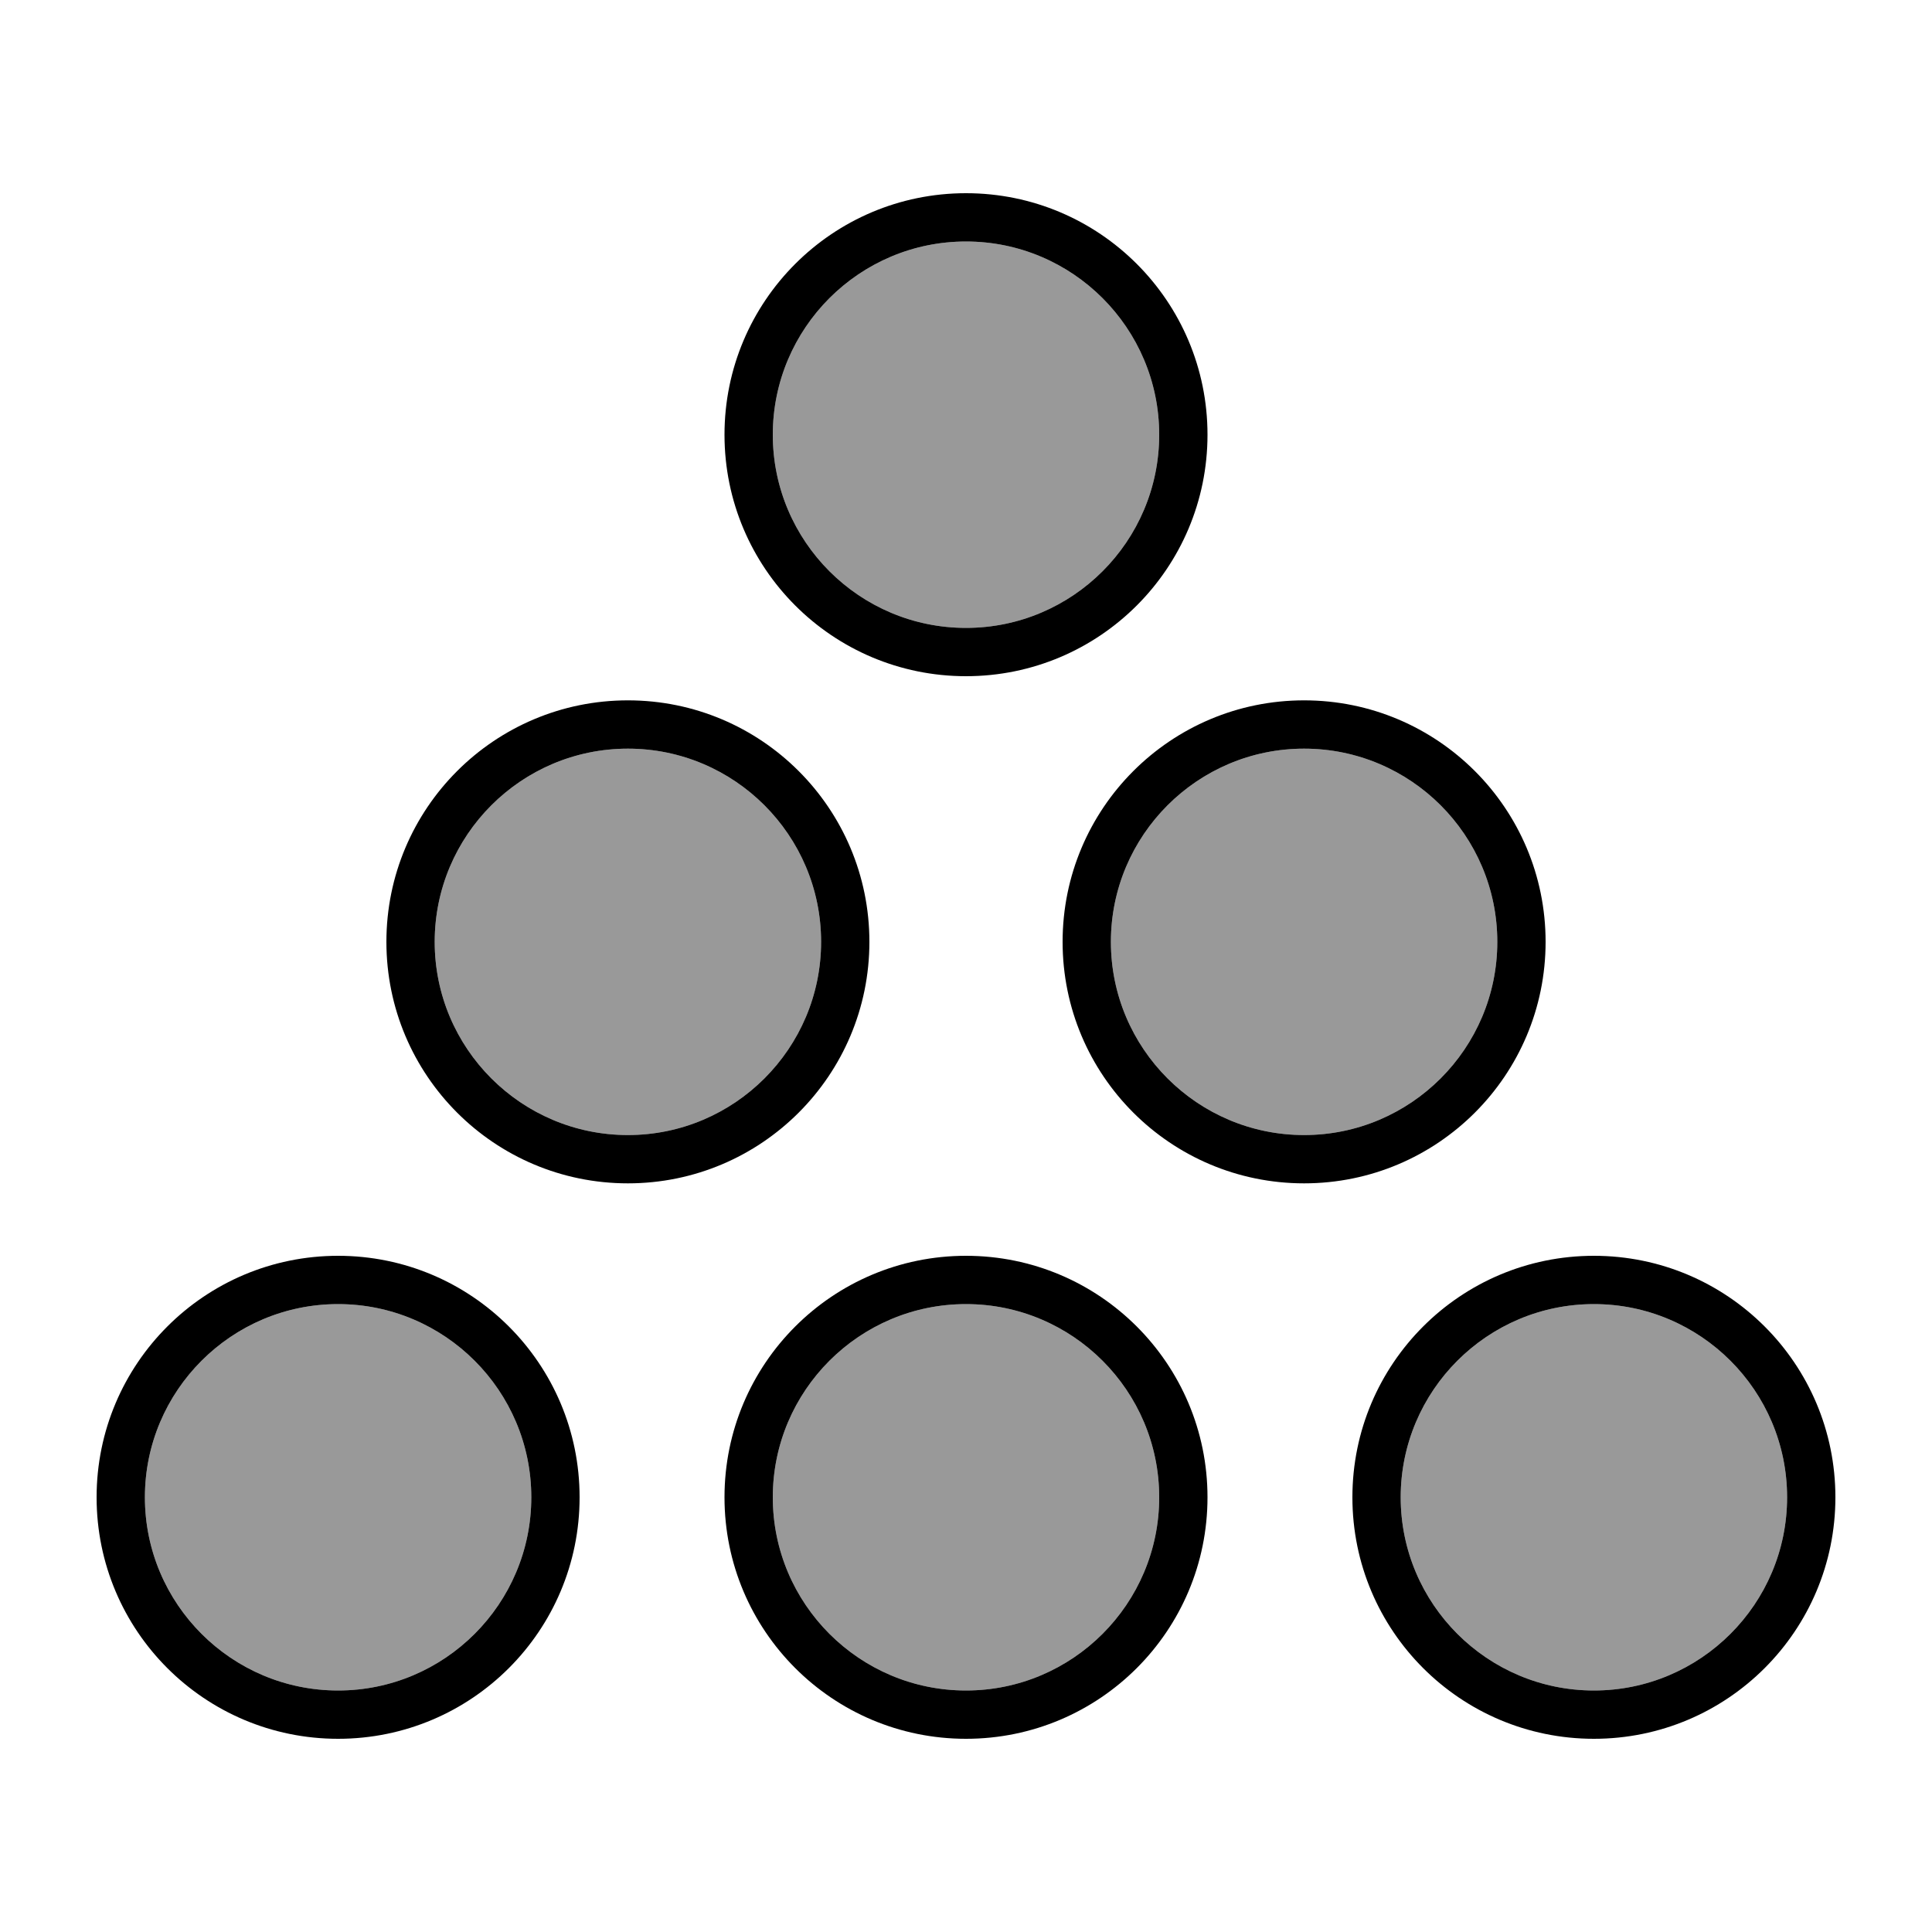 <svg xmlns="http://www.w3.org/2000/svg" viewBox="0 0 640 640"><!--! Font Awesome Pro 7.1.0 by @fontawesome - https://fontawesome.com License - https://fontawesome.com/license (Commercial License) Copyright 2025 Fonticons, Inc. --><path opacity=".4" fill="currentColor" d="M48 496C48 531.3 76.7 560 112 560C147.3 560 176 531.3 176 496C176 460.7 147.3 432 112 432C76.7 432 48 460.7 48 496zM144 312C144 347.3 172.7 376 208 376C243.3 376 272 347.3 272 312C272 276.7 243.3 248 208 248C172.7 248 144 276.7 144 312zM256 144C256 179.3 284.7 208 320 208C355.3 208 384 179.3 384 144C384 108.7 355.3 80 320 80C284.7 80 256 108.7 256 144zM256 496C256 531.3 284.7 560 320 560C355.3 560 384 531.3 384 496C384 460.7 355.3 432 320 432C284.7 432 256 460.7 256 496zM368 312C368 347.3 396.7 376 432 376C467.3 376 496 347.3 496 312C496 276.7 467.3 248 432 248C396.7 248 368 276.7 368 312zM464 496C464 531.3 492.7 560 528 560C563.3 560 592 531.3 592 496C592 460.7 563.3 432 528 432C492.7 432 464 460.7 464 496z"/><path fill="currentColor" d="M112 576C67.8 576 32 540.2 32 496C32 451.8 67.8 416 112 416C156.2 416 192 451.8 192 496C192 540.2 156.2 576 112 576zM320 576C275.8 576 240 540.2 240 496C240 451.8 275.8 416 320 416C364.2 416 400 451.8 400 496C400 540.2 364.2 576 320 576zM528 576C483.8 576 448 540.2 448 496C448 451.8 483.8 416 528 416C572.2 416 608 451.8 608 496C608 540.2 572.2 576 528 576zM112 432C76.7 432 48 460.7 48 496C48 531.3 76.7 560 112 560C147.3 560 176 531.3 176 496C176 460.7 147.3 432 112 432zM320 432C284.7 432 256 460.7 256 496C256 531.3 284.7 560 320 560C355.3 560 384 531.3 384 496C384 460.7 355.3 432 320 432zM528 432C492.7 432 464 460.7 464 496C464 531.3 492.7 560 528 560C563.3 560 592 531.3 592 496C592 460.7 563.3 432 528 432zM208 392C163.8 392 128 356.2 128 312C128 267.8 163.8 232 208 232C252.2 232 288 267.8 288 312C288 356.2 252.2 392 208 392zM432 392C387.8 392 352 356.2 352 312C352 267.8 387.8 232 432 232C476.2 232 512 267.8 512 312C512 356.2 476.2 392 432 392zM432 248C396.7 248 368 276.7 368 312C368 347.3 396.7 376 432 376C467.3 376 496 347.3 496 312C496 276.7 467.3 248 432 248zM208 248C172.7 248 144 276.7 144 312C144 347.3 172.7 376 208 376C243.3 376 272 347.3 272 312C272 276.7 243.3 248 208 248zM320 224C275.8 224 240 188.2 240 144C240 99.8 275.8 64 320 64C364.2 64 400 99.8 400 144C400 188.2 364.2 224 320 224zM320 80C284.7 80 256 108.7 256 144C256 179.3 284.7 208 320 208C355.3 208 384 179.3 384 144C384 108.7 355.3 80 320 80z"/></svg>